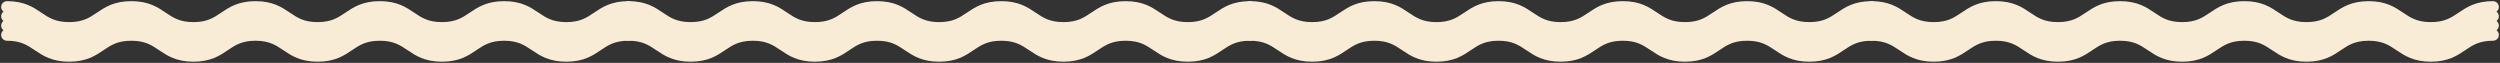 <?xml version="1.0" encoding="UTF-8"?> <svg xmlns="http://www.w3.org/2000/svg" width="1074" height="27" viewBox="0 0 1074 27" fill="none"><rect x="0" y="0" width="1074" height="27" fill="#333333" stroke="none"/><path d="M3 15C16.355 15 16.355 24 29.709 24C43.064 24 43.064 15 56.419 15C69.773 15 69.773 24 83.097 24C96.452 24 96.452 15 109.775 15C123.13 15 123.13 24 136.453 24C149.808 24 149.808 15 163.162 15C176.517 15 176.517 24 189.872 24C203.226 24 203.226 15 216.581 15C229.936 15 229.936 24 243.291 24C256.645 24 256.645 15 270 15" stroke="#F9ECD6" stroke-width="5" stroke-miterlimit="10" stroke-linecap="round"></path><path d="M270 15C283.355 15 283.355 24 296.709 24C310.064 24 310.064 15 323.419 15C336.774 15 336.774 24 350.097 24C363.452 24 363.452 15 376.775 15C390.13 15 390.13 24 403.453 24C416.808 24 416.808 15 430.162 15C443.517 15 443.517 24 456.872 24C470.226 24 470.226 15 483.581 15C496.936 15 496.936 24 510.291 24C523.645 24 523.645 15 537 15" stroke="#F9ECD6" stroke-width="5" stroke-miterlimit="10" stroke-linecap="round"></path><path d="M537 15C550.355 15 550.355 24 563.709 24C577.064 24 577.064 15 590.419 15C603.774 15 603.774 24 617.097 24C630.452 24 630.452 15 643.775 15C657.13 15 657.13 24 670.453 24C683.808 24 683.808 15 697.162 15C710.517 15 710.517 24 723.872 24C737.226 24 737.226 15 750.581 15C763.936 15 763.936 24 777.291 24C790.645 24 790.645 15 804 15" stroke="#F9ECD6" stroke-width="5" stroke-miterlimit="10" stroke-linecap="round"></path><path d="M804 15C817.355 15 817.355 24 830.709 24C844.064 24 844.064 15 857.419 15C870.774 15 870.774 24 884.097 24C897.452 24 897.452 15 910.775 15C924.13 15 924.13 24 937.453 24C950.808 24 950.808 15 964.162 15C977.517 15 977.517 24 990.872 24C1004.23 24 1004.23 15 1017.58 15C1030.94 15 1030.94 24 1044.29 24C1057.64 24 1057.65 15 1071 15" stroke="#F9ECD6" stroke-width="5" stroke-miterlimit="10" stroke-linecap="round"></path><path d="M3 11C16.355 11 16.355 20 29.709 20C43.064 20 43.064 11 56.419 11C69.773 11 69.773 20 83.097 20C96.452 20 96.452 11 109.775 11C123.13 11 123.13 20 136.453 20C149.808 20 149.808 11 163.162 11C176.517 11 176.517 20 189.872 20C203.226 20 203.226 11 216.581 11C229.936 11 229.936 20 243.291 20C256.645 20 256.645 11 270 11" stroke="#F9ECD6" stroke-width="5" stroke-miterlimit="10" stroke-linecap="round"></path><path d="M270 11C283.355 11 283.355 20 296.709 20C310.064 20 310.064 11 323.419 11C336.774 11 336.774 20 350.097 20C363.452 20 363.452 11 376.775 11C390.13 11 390.13 20 403.453 20C416.808 20 416.808 11 430.162 11C443.517 11 443.517 20 456.872 20C470.226 20 470.226 11 483.581 11C496.936 11 496.936 20 510.291 20C523.645 20 523.645 11 537 11" stroke="#F9ECD6" stroke-width="5" stroke-miterlimit="10" stroke-linecap="round"></path><path d="M537 11C550.355 11 550.355 20 563.709 20C577.064 20 577.064 11 590.419 11C603.774 11 603.774 20 617.097 20C630.452 20 630.452 11 643.775 11C657.13 11 657.13 20 670.453 20C683.808 20 683.808 11 697.162 11C710.517 11 710.517 20 723.872 20C737.226 20 737.226 11 750.581 11C763.936 11 763.936 20 777.291 20C790.645 20 790.645 11 804 11" stroke="#F9ECD6" stroke-width="5" stroke-miterlimit="10" stroke-linecap="round"></path><path d="M804 11C817.355 11 817.355 20 830.709 20C844.064 20 844.064 11 857.419 11C870.774 11 870.774 20 884.097 20C897.452 20 897.452 11 910.775 11C924.13 11 924.13 20 937.453 20C950.808 20 950.808 11 964.162 11C977.517 11 977.517 20 990.872 20C1004.23 20 1004.23 11 1017.58 11C1030.94 11 1030.94 20 1044.29 20C1057.64 20 1057.65 11 1071 11" stroke="#F9ECD6" stroke-width="5" stroke-miterlimit="10" stroke-linecap="round"></path><path d="M3 7C16.355 7 16.355 16 29.709 16C43.064 16 43.064 7 56.419 7C69.773 7 69.773 16 83.097 16C96.452 16 96.452 7 109.775 7C123.13 7 123.13 16 136.453 16C149.808 16 149.808 7 163.162 7C176.517 7 176.517 16 189.872 16C203.226 16 203.226 7 216.581 7C229.936 7 229.936 16 243.291 16C256.645 16 256.645 7 270 7" stroke="#F9ECD6" stroke-width="5" stroke-miterlimit="10" stroke-linecap="round"></path><path d="M270 7C283.355 7 283.355 16 296.709 16C310.064 16 310.064 7 323.419 7C336.774 7 336.774 16 350.097 16C363.452 16 363.452 7 376.775 7C390.13 7 390.13 16 403.453 16C416.808 16 416.808 7 430.162 7C443.517 7 443.517 16 456.872 16C470.226 16 470.226 7 483.581 7C496.936 7 496.936 16 510.291 16C523.645 16 523.645 7 537 7" stroke="#F9ECD6" stroke-width="5" stroke-miterlimit="10" stroke-linecap="round"></path><path d="M537 7C550.355 7 550.355 16 563.709 16C577.064 16 577.064 7 590.419 7C603.774 7 603.774 16 617.097 16C630.452 16 630.452 7 643.775 7C657.13 7 657.13 16 670.453 16C683.808 16 683.808 7 697.162 7C710.517 7 710.517 16 723.872 16C737.226 16 737.226 7 750.581 7C763.936 7 763.936 16 777.291 16C790.645 16 790.645 7 804 7" stroke="#F9ECD6" stroke-width="5" stroke-miterlimit="10" stroke-linecap="round"></path><path d="M804 7C817.355 7 817.355 16 830.709 16C844.064 16 844.064 7 857.419 7C870.774 7 870.774 16 884.097 16C897.452 16 897.452 7 910.775 7C924.13 7 924.13 16 937.453 16C950.808 16 950.808 7 964.162 7C977.517 7 977.517 16 990.872 16C1004.23 16 1004.23 7 1017.58 7C1030.94 7 1030.94 16 1044.29 16C1057.64 16 1057.65 7 1071 7" stroke="#F9ECD6" stroke-width="5" stroke-miterlimit="10" stroke-linecap="round"></path><path d="M3 3C16.355 3 16.355 12 29.709 12C43.064 12 43.064 3 56.419 3C69.773 3 69.773 12 83.097 12C96.452 12 96.452 3 109.775 3C123.13 3 123.13 12 136.453 12C149.808 12 149.808 3 163.162 3C176.517 3 176.517 12 189.872 12C203.226 12 203.226 3 216.581 3C229.936 3 229.936 12 243.291 12C256.645 12 256.645 3 270 3" stroke="#F9ECD6" stroke-width="5" stroke-miterlimit="10" stroke-linecap="round"></path><path d="M270 3C283.355 3 283.355 12 296.709 12C310.064 12 310.064 3 323.419 3C336.774 3 336.774 12 350.097 12C363.452 12 363.452 3 376.775 3C390.13 3 390.13 12 403.453 12C416.808 12 416.808 3 430.162 3C443.517 3 443.517 12 456.872 12C470.226 12 470.226 3 483.581 3C496.936 3 496.936 12 510.291 12C523.645 12 523.645 3 537 3" stroke="#F9ECD6" stroke-width="5" stroke-miterlimit="10" stroke-linecap="round"></path><path d="M537 3C550.355 3 550.355 12 563.709 12C577.064 12 577.064 3 590.419 3C603.774 3 603.774 12 617.097 12C630.452 12 630.452 3 643.775 3C657.13 3 657.13 12 670.453 12C683.808 12 683.808 3 697.162 3C710.517 3 710.517 12 723.872 12C737.226 12 737.226 3 750.581 3C763.936 3 763.936 12 777.291 12C790.645 12 790.645 3 804 3" stroke="#F9ECD6" stroke-width="5" stroke-miterlimit="10" stroke-linecap="round"></path><path d="M804 3C817.355 3 817.355 12 830.709 12C844.064 12 844.064 3 857.419 3C870.774 3 870.774 12 884.097 12C897.452 12 897.452 3 910.775 3C924.13 3 924.13 12 937.453 12C950.808 12 950.808 3 964.162 3C977.517 3 977.517 12 990.872 12C1004.23 12 1004.23 3 1017.58 3C1030.94 3 1030.94 12 1044.29 12C1057.64 12 1057.65 3 1071 3" stroke="#F9ECD6" stroke-width="5" stroke-miterlimit="10" stroke-linecap="round"></path></svg> 